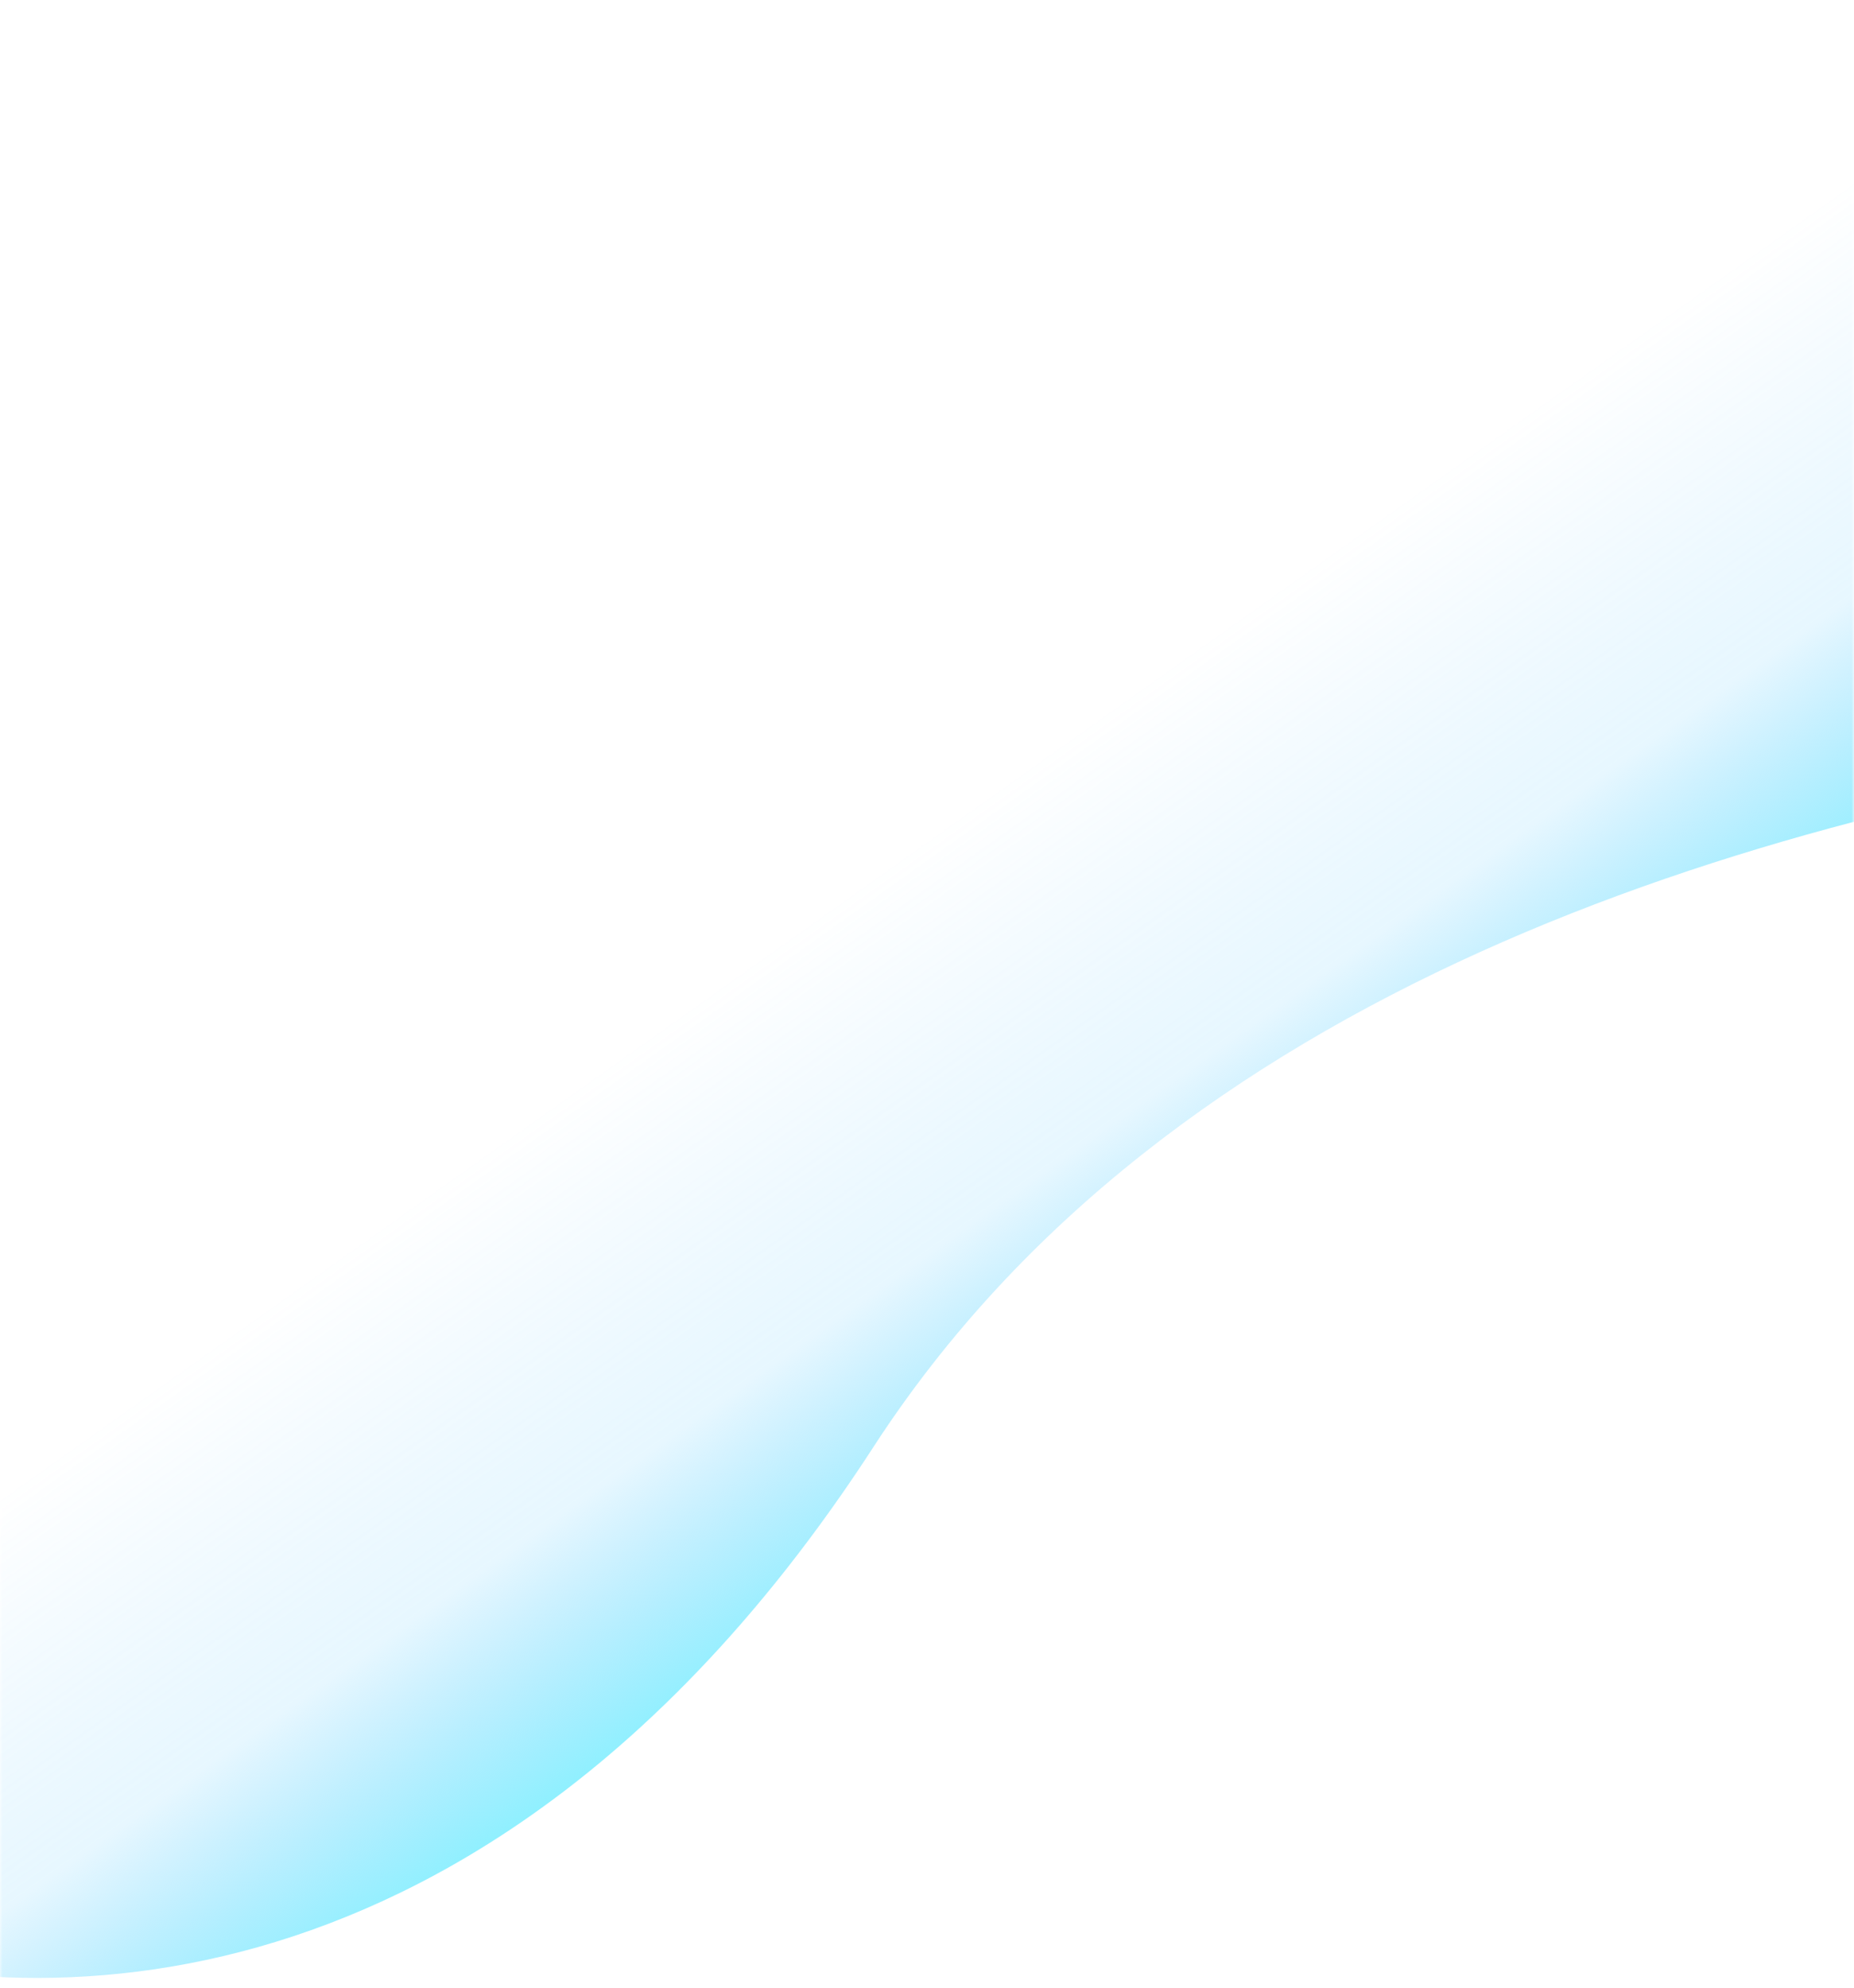 <svg width="375" height="402" viewBox="0 0 375 402" fill="none" xmlns="http://www.w3.org/2000/svg">
<mask id="mask0_2733_5709" style="mask-type:alpha" maskUnits="userSpaceOnUse" x="0" y="0" width="375" height="402">
<rect width="375" height="402" fill="#D9D9D9"/>
</mask>
<g mask="url(#mask0_2733_5709)">
<path d="M176.66 292.609C105.726 401.981 16.378 410.319 -39.544 392.912L-142.001 247.814L398.547 -6.992L451.357 150.908C352.269 165.385 236.613 200.169 176.66 292.609Z" fill="url(#paint0_linear_2733_5709)"/>
</g>
<defs>
<linearGradient id="paint0_linear_2733_5709" x1="181.802" y1="324.705" x2="9.806" y2="82.514" gradientUnits="userSpaceOnUse">
<stop stop-color="#80F3FF"/>
<stop offset="0.184" stop-color="#79D3FF" stop-opacity="0.18"/>
<stop offset="0.415" stop-color="#5BC0FF" stop-opacity="0"/>
</linearGradient>
</defs>
</svg>
